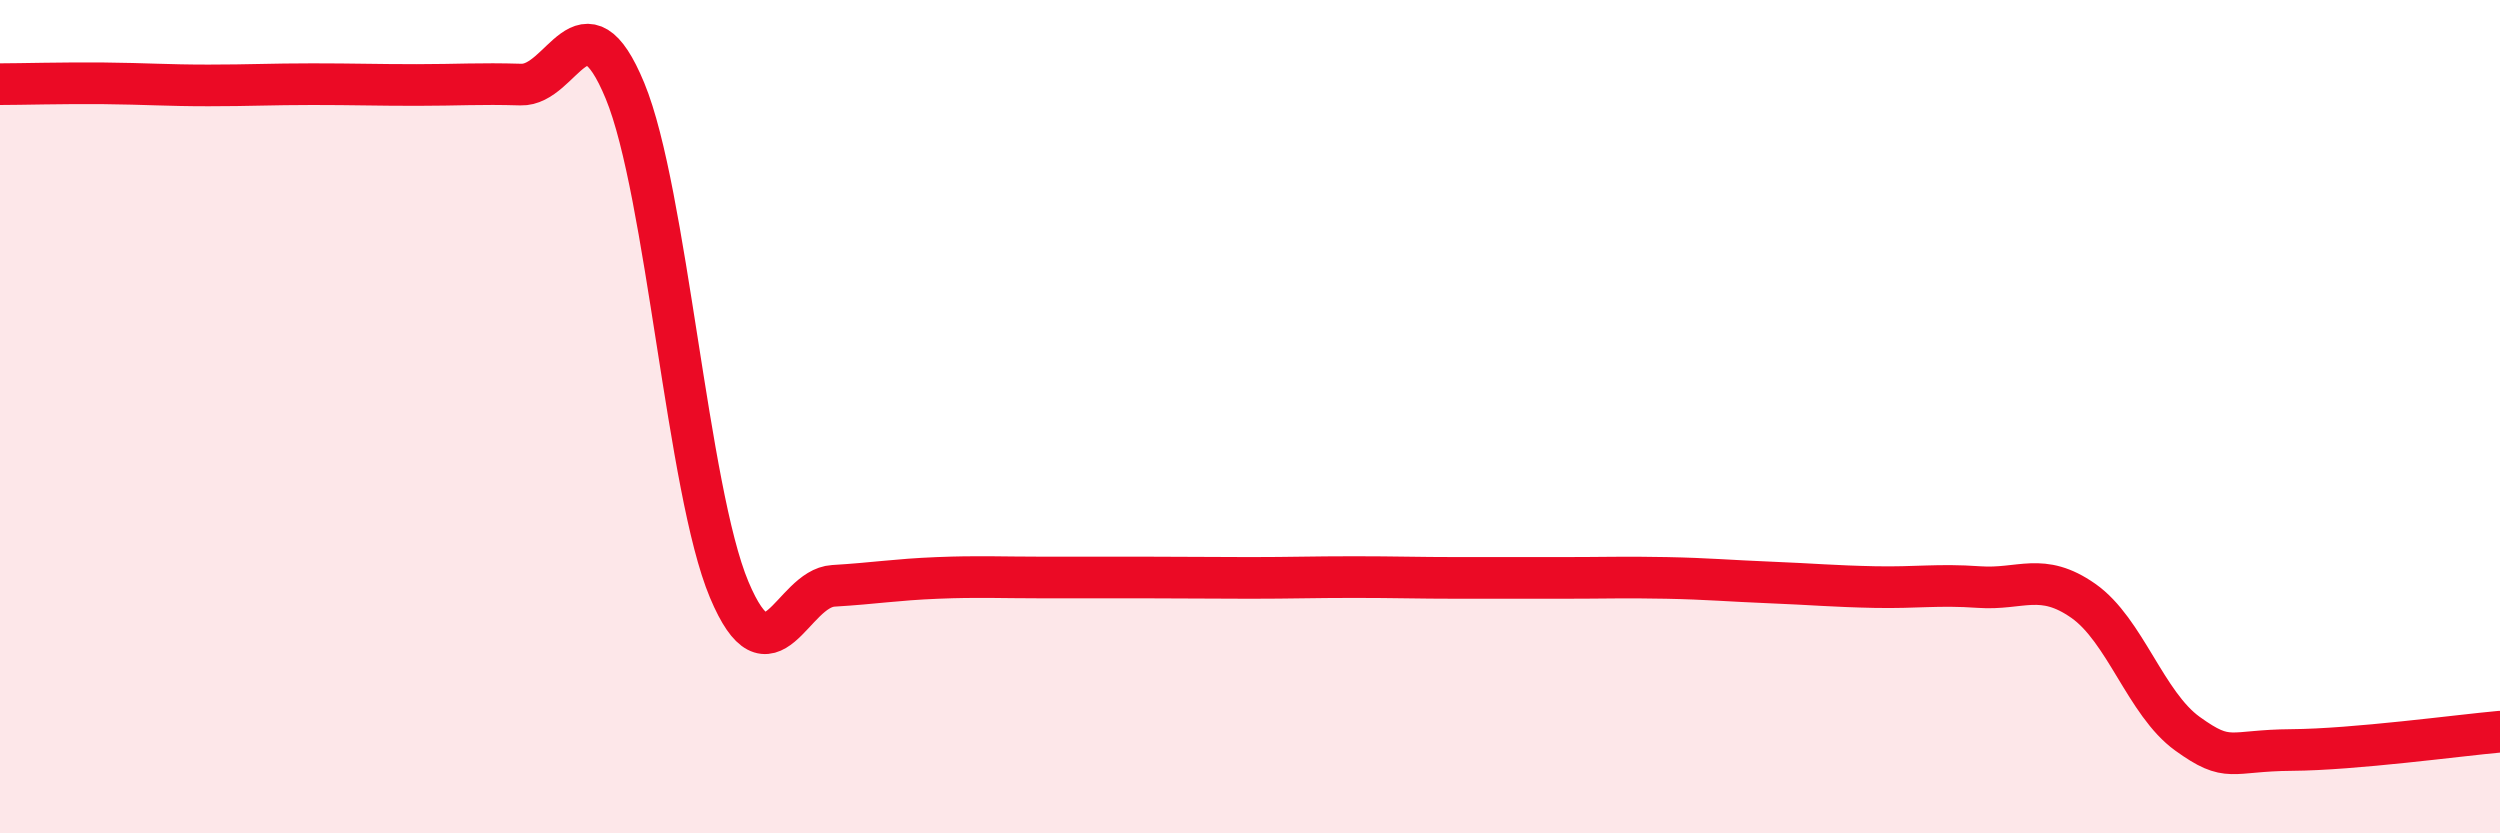 
    <svg width="60" height="20" viewBox="0 0 60 20" xmlns="http://www.w3.org/2000/svg">
      <path
        d="M 0,2.02 C 0.5,2.02 1.5,1.99 2.5,2 C 3.5,2.01 4,2.05 5,2.05 C 6,2.05 6.5,2.02 7.5,2.02 C 8.5,2.02 9,2.04 10,2.04 C 11,2.04 11.5,2 12.5,2.03 C 13.5,2.06 14,-0.24 15,2.18 C 16,4.6 16.5,11.77 17.5,14.15 C 18.5,16.53 19,14.12 20,14.06 C 21,14 21.5,13.91 22.5,13.87 C 23.5,13.83 24,13.86 25,13.86 C 26,13.86 26.5,13.86 27.5,13.86 C 28.5,13.86 29,13.87 30,13.87 C 31,13.87 31.5,13.85 32.5,13.85 C 33.5,13.85 34,13.87 35,13.87 C 36,13.87 36.5,13.87 37.5,13.87 C 38.5,13.87 39,13.85 40,13.87 C 41,13.89 41.5,13.94 42.5,13.98 C 43.5,14.02 44,14.07 45,14.09 C 46,14.11 46.5,14.02 47.5,14.09 C 48.5,14.16 49,13.72 50,14.42 C 51,15.12 51.5,16.89 52.5,17.61 C 53.5,18.33 53.5,18.01 55,18 C 56.5,17.99 59,17.65 60,17.56L60 20L0 20Z"
        fill="#EB0A25"
        opacity="0.1"
        stroke-linecap="round"
        stroke-linejoin="round"
      />
      <path
        d="M 0,2.02 C 0.5,2.02 1.5,1.99 2.5,2 C 3.5,2.01 4,2.05 5,2.05 C 6,2.05 6.5,2.02 7.5,2.02 C 8.5,2.02 9,2.04 10,2.04 C 11,2.04 11.5,2 12.5,2.03 C 13.5,2.06 14,-0.24 15,2.18 C 16,4.6 16.5,11.77 17.5,14.15 C 18.5,16.53 19,14.12 20,14.06 C 21,14 21.5,13.91 22.5,13.87 C 23.5,13.83 24,13.86 25,13.86 C 26,13.86 26.5,13.86 27.5,13.86 C 28.5,13.86 29,13.87 30,13.87 C 31,13.87 31.5,13.85 32.5,13.85 C 33.5,13.85 34,13.87 35,13.87 C 36,13.87 36.5,13.87 37.5,13.87 C 38.5,13.87 39,13.85 40,13.87 C 41,13.89 41.5,13.94 42.5,13.98 C 43.5,14.02 44,14.07 45,14.09 C 46,14.11 46.5,14.02 47.5,14.09 C 48.5,14.16 49,13.72 50,14.42 C 51,15.12 51.5,16.89 52.5,17.61 C 53.5,18.33 53.5,18.01 55,18 C 56.5,17.99 59,17.65 60,17.56"
        stroke="#EB0A25"
        stroke-width="1"
        fill="none"
        stroke-linecap="round"
        stroke-linejoin="round"
      />
    </svg>
  